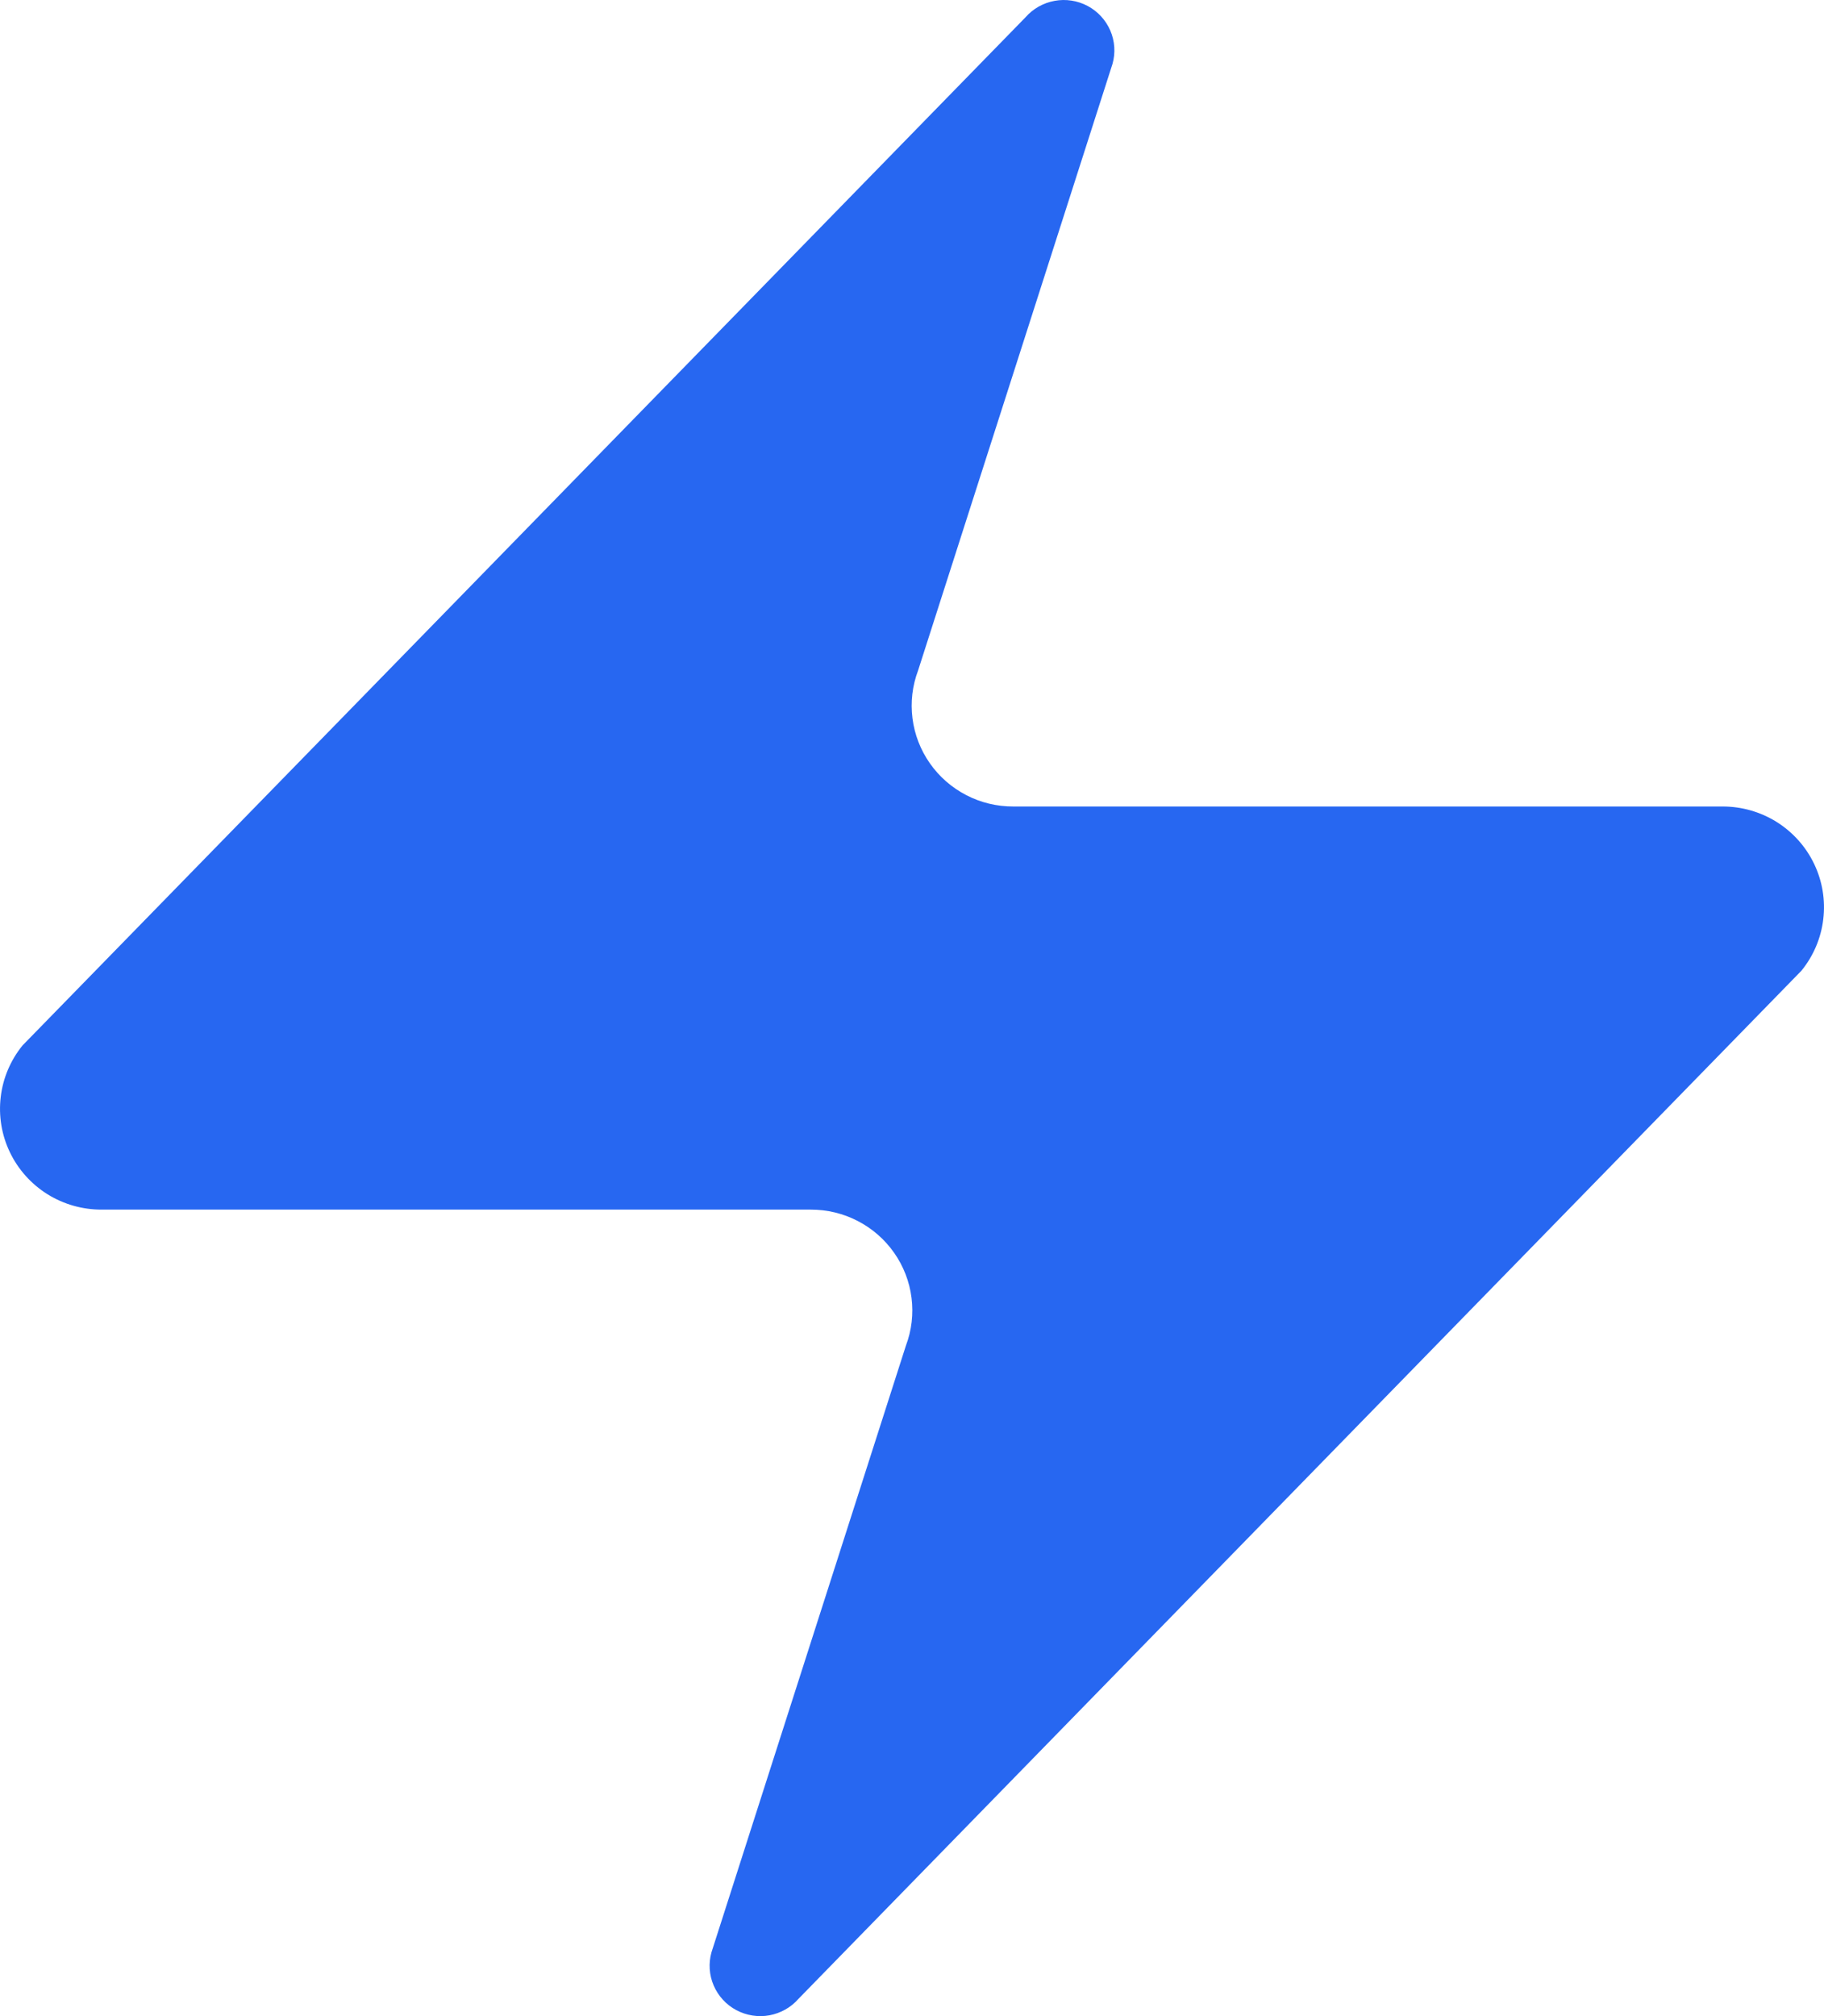 <svg width="38" height="42" viewBox="0 0 38 42" fill="none" xmlns="http://www.w3.org/2000/svg">
<path d="M2.118 25.199C1.718 25.2 1.327 25.089 0.988 24.878C0.65 24.666 0.379 24.364 0.207 24.006C0.034 23.647 -0.032 23.248 0.015 22.853C0.061 22.459 0.22 22.085 0.471 21.777L21.363 0.362C21.52 0.182 21.734 0.061 21.969 0.018C22.204 -0.026 22.448 0.012 22.659 0.124C22.87 0.236 23.036 0.417 23.131 0.636C23.225 0.854 23.242 1.099 23.178 1.328L19.127 13.967C19.007 14.285 18.967 14.627 19.01 14.964C19.052 15.301 19.177 15.623 19.372 15.901C19.567 16.18 19.827 16.407 20.13 16.564C20.432 16.721 20.769 16.802 21.11 16.801H35.883C36.282 16.8 36.673 16.911 37.012 17.122C37.35 17.334 37.621 17.636 37.793 17.994C37.966 18.353 38.032 18.752 37.985 19.147C37.939 19.541 37.78 19.915 37.529 20.223L16.637 41.638C16.48 41.818 16.266 41.939 16.031 41.983C15.796 42.026 15.552 41.988 15.341 41.876C15.13 41.764 14.964 41.583 14.869 41.364C14.775 41.146 14.758 40.901 14.822 40.672L18.873 28.033C18.993 27.715 19.033 27.373 18.99 27.036C18.948 26.699 18.823 26.377 18.628 26.099C18.433 25.82 18.173 25.593 17.87 25.436C17.568 25.279 17.231 25.198 16.89 25.199H2.118Z" fill="#2767F1"/>
</svg>
